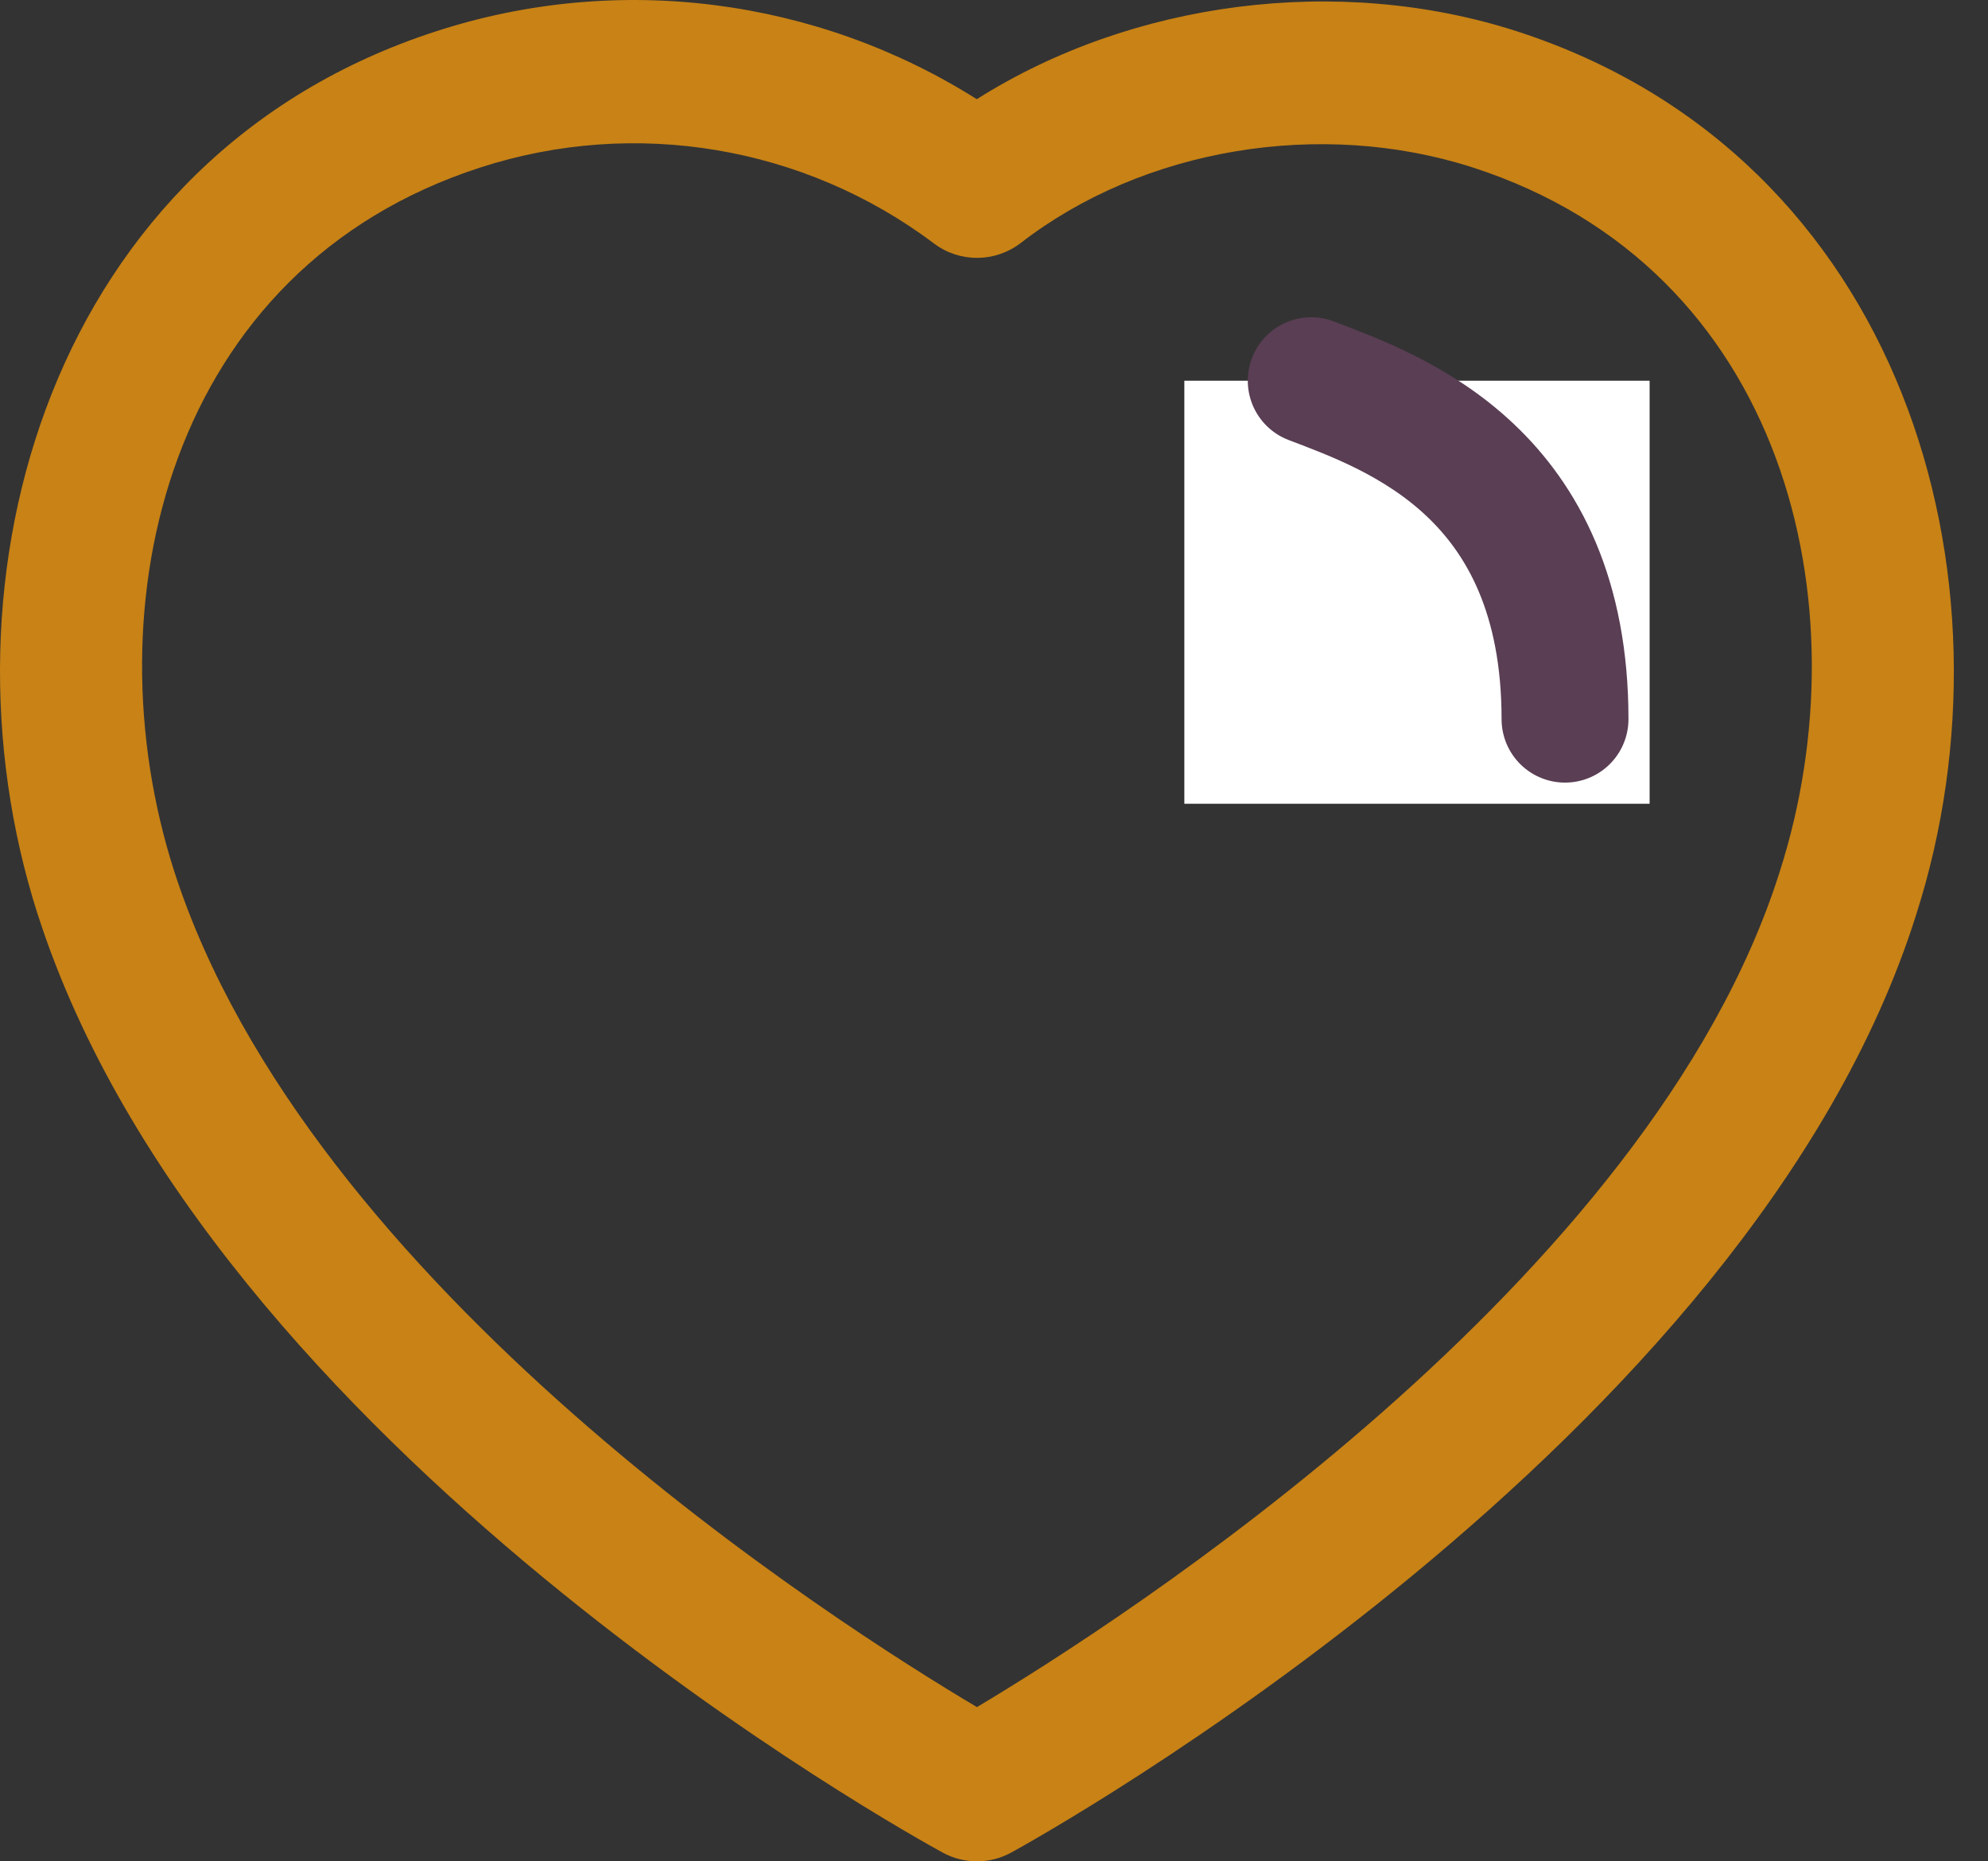 <svg width="47" height="44" viewBox="0 0 47 44" fill="none" xmlns="http://www.w3.org/2000/svg">
<rect x="0" y="0" width="47" height="44" fill="#333333" stroke="none"/>
<path fill-rule="evenodd" clip-rule="evenodd" d="M23.093 2.345C26.762 0.025 31.635 -0.616 35.845 0.734C45.004 3.687 47.847 13.671 45.304 21.615C41.38 34.093 24.623 43.4 23.912 43.79C23.659 43.93 23.38 44 23.1 44C22.82 44 22.542 43.932 22.29 43.795C21.584 43.409 4.948 34.239 0.893 21.618C0.891 21.618 0.891 21.615 0.891 21.615C-1.654 13.669 1.18 3.683 10.329 0.734C14.625 -0.656 19.307 -0.045 23.093 2.345ZM11.367 3.956C3.964 6.343 2.105 14.305 4.115 20.584C7.279 30.426 19.776 38.384 23.097 40.354C26.43 38.364 39.018 30.318 42.08 20.593C44.09 14.307 42.224 6.345 34.81 3.956C31.218 2.803 27.028 3.504 24.135 5.742C23.531 6.207 22.691 6.216 22.082 5.756C19.018 3.452 15.015 2.778 11.367 3.956ZM32.644 8.436C35.719 9.431 37.874 12.155 38.138 15.374C38.212 16.306 37.52 17.123 36.588 17.197C36.54 17.202 36.495 17.204 36.448 17.204C35.575 17.204 34.835 16.534 34.762 15.65C34.614 13.795 33.373 12.229 31.606 11.658C30.715 11.369 30.227 10.415 30.514 9.528C30.805 8.639 31.75 8.156 32.644 8.436Z" fill="#C88215"/>
<rect x="28" y="9" width="11" height="10" fill="white"/>
<path d="M31 9C33 9.762 37 11.182 37 17" stroke="#5A3E54" stroke-width="3" stroke-linecap="round"/>
</svg>